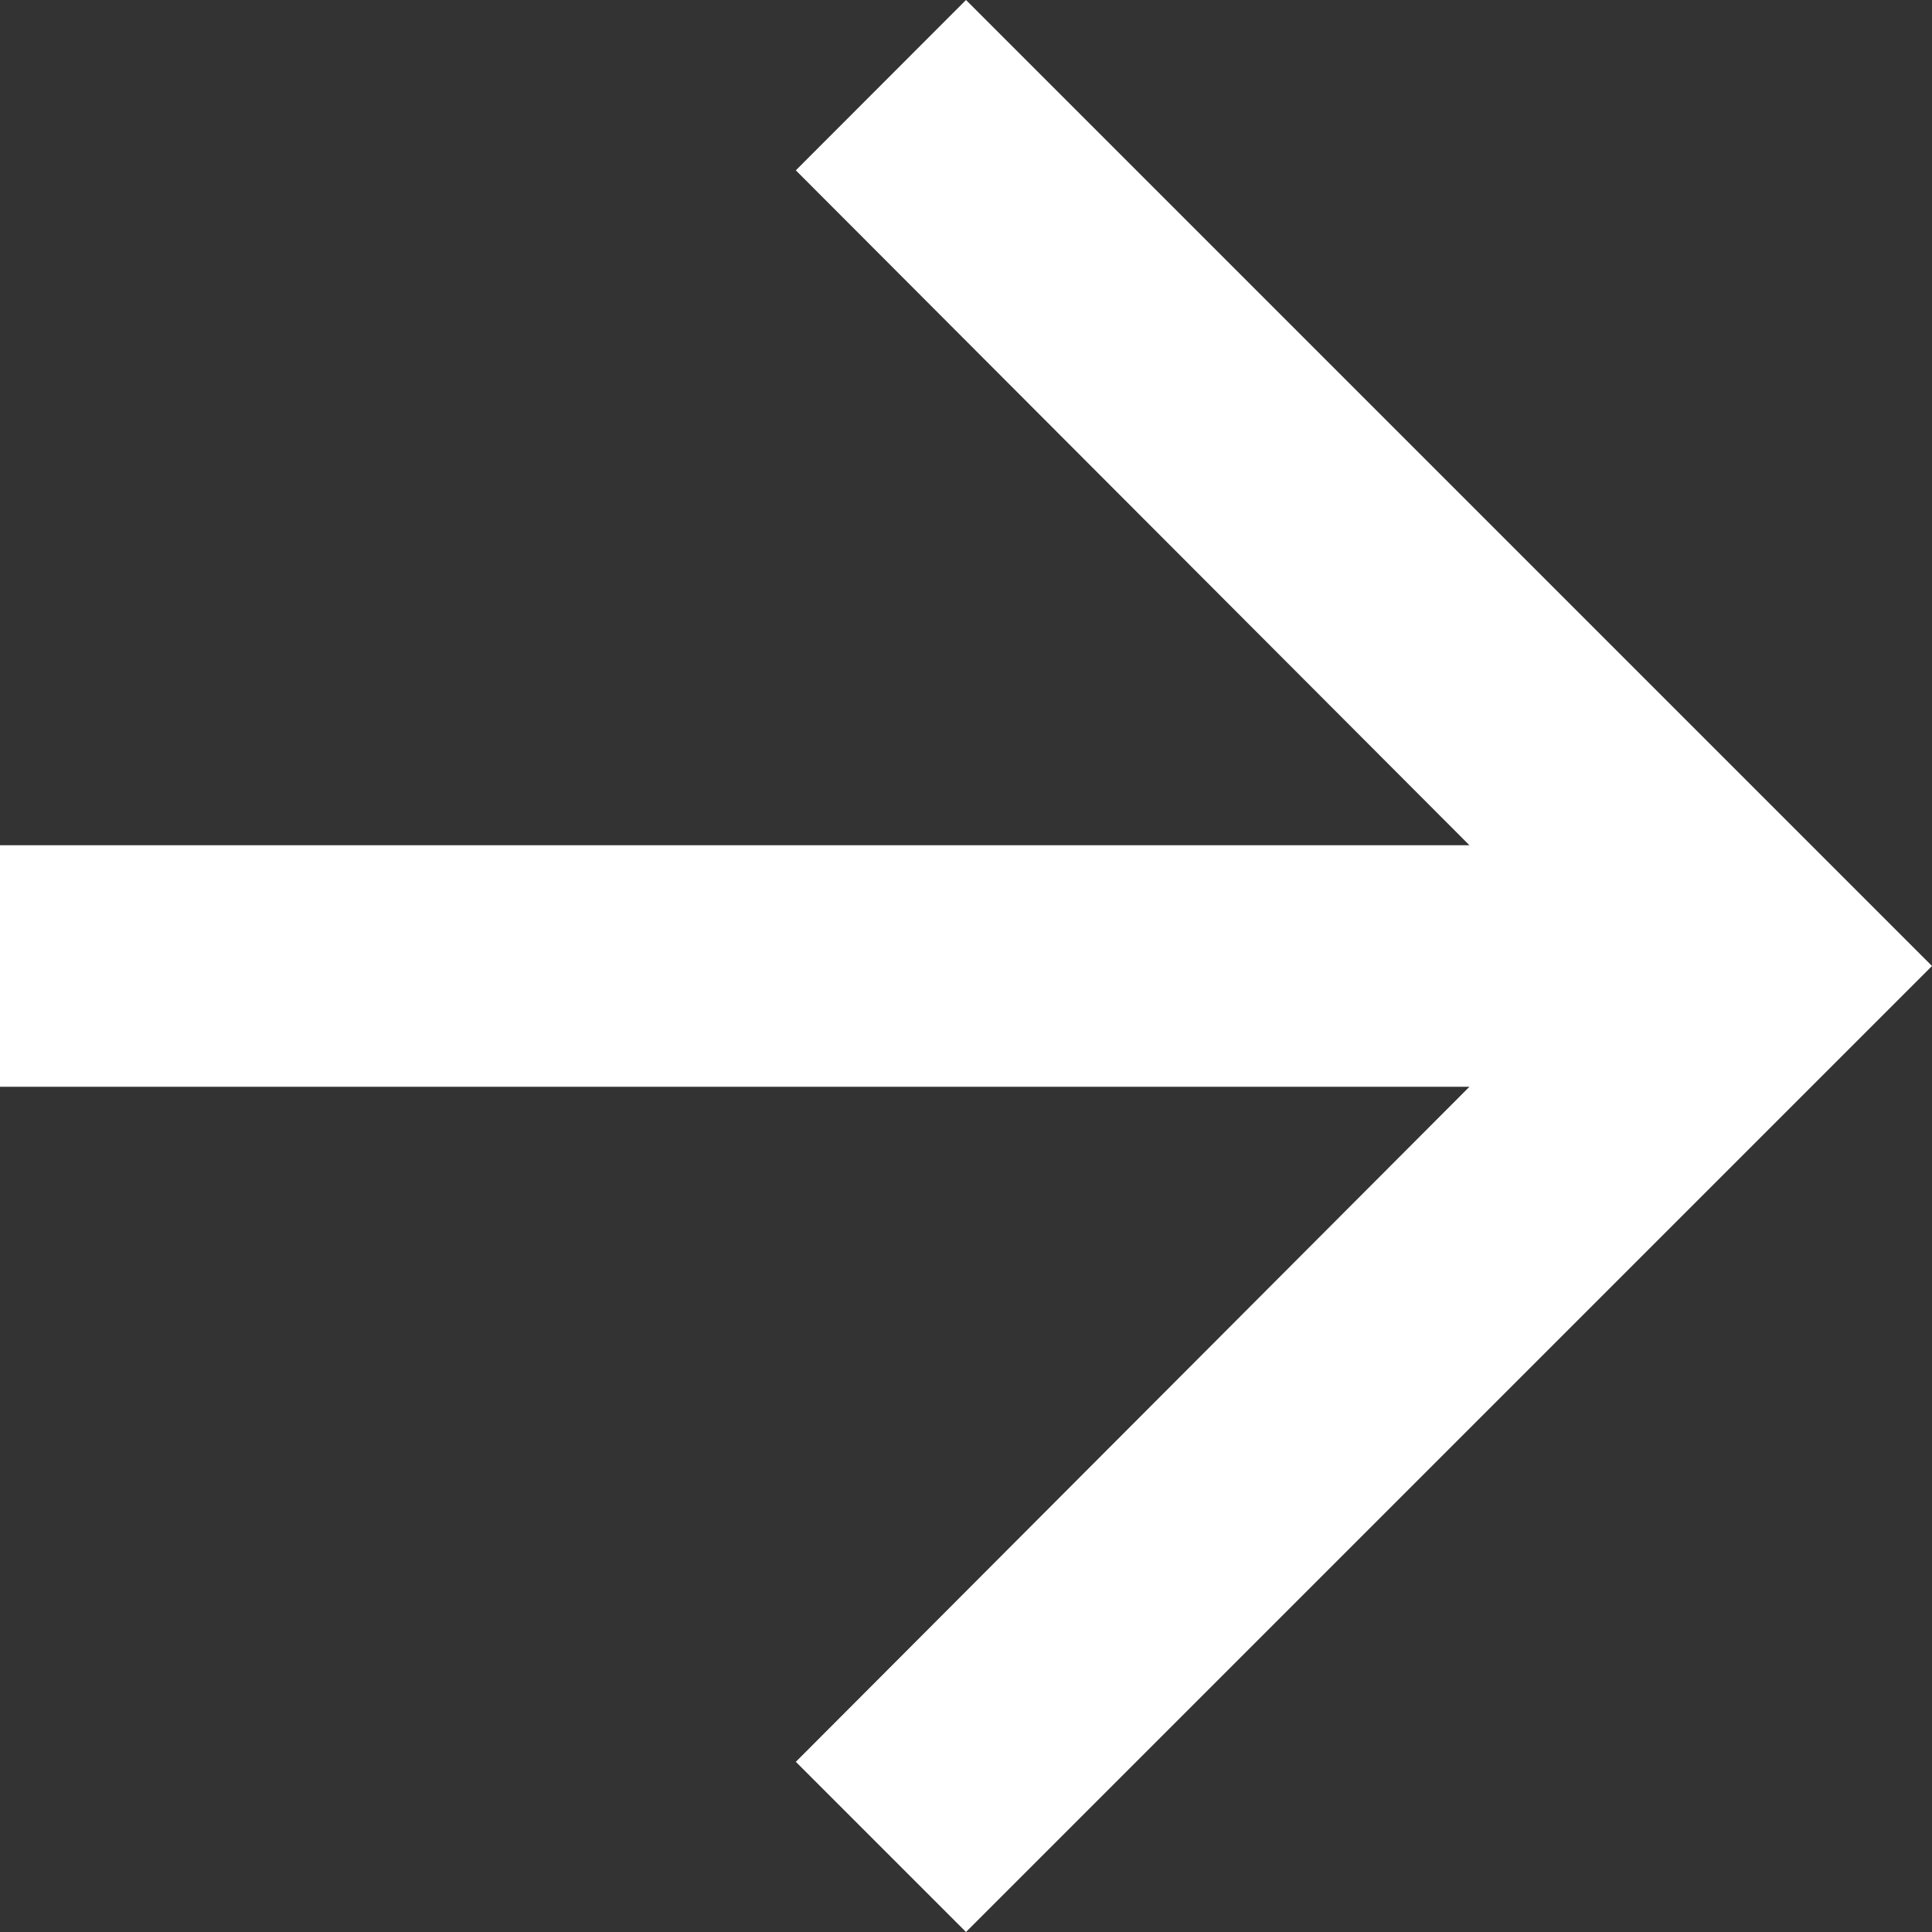 <svg id="arrow_forward-24px_1_" data-name="arrow_forward-24px (1)" xmlns="http://www.w3.org/2000/svg" width="12" height="12" viewBox="0 0 12 12">
  <rect x="0" y="0" width="12" height="12" fill="#333333" stroke="none"/>
  <path id="Path" d="M6,0,4.943,1.058,9.127,5.25H0v1.5H9.127L4.943,10.943,6,12l6-6Z" fill="#fff"/>
</svg>
